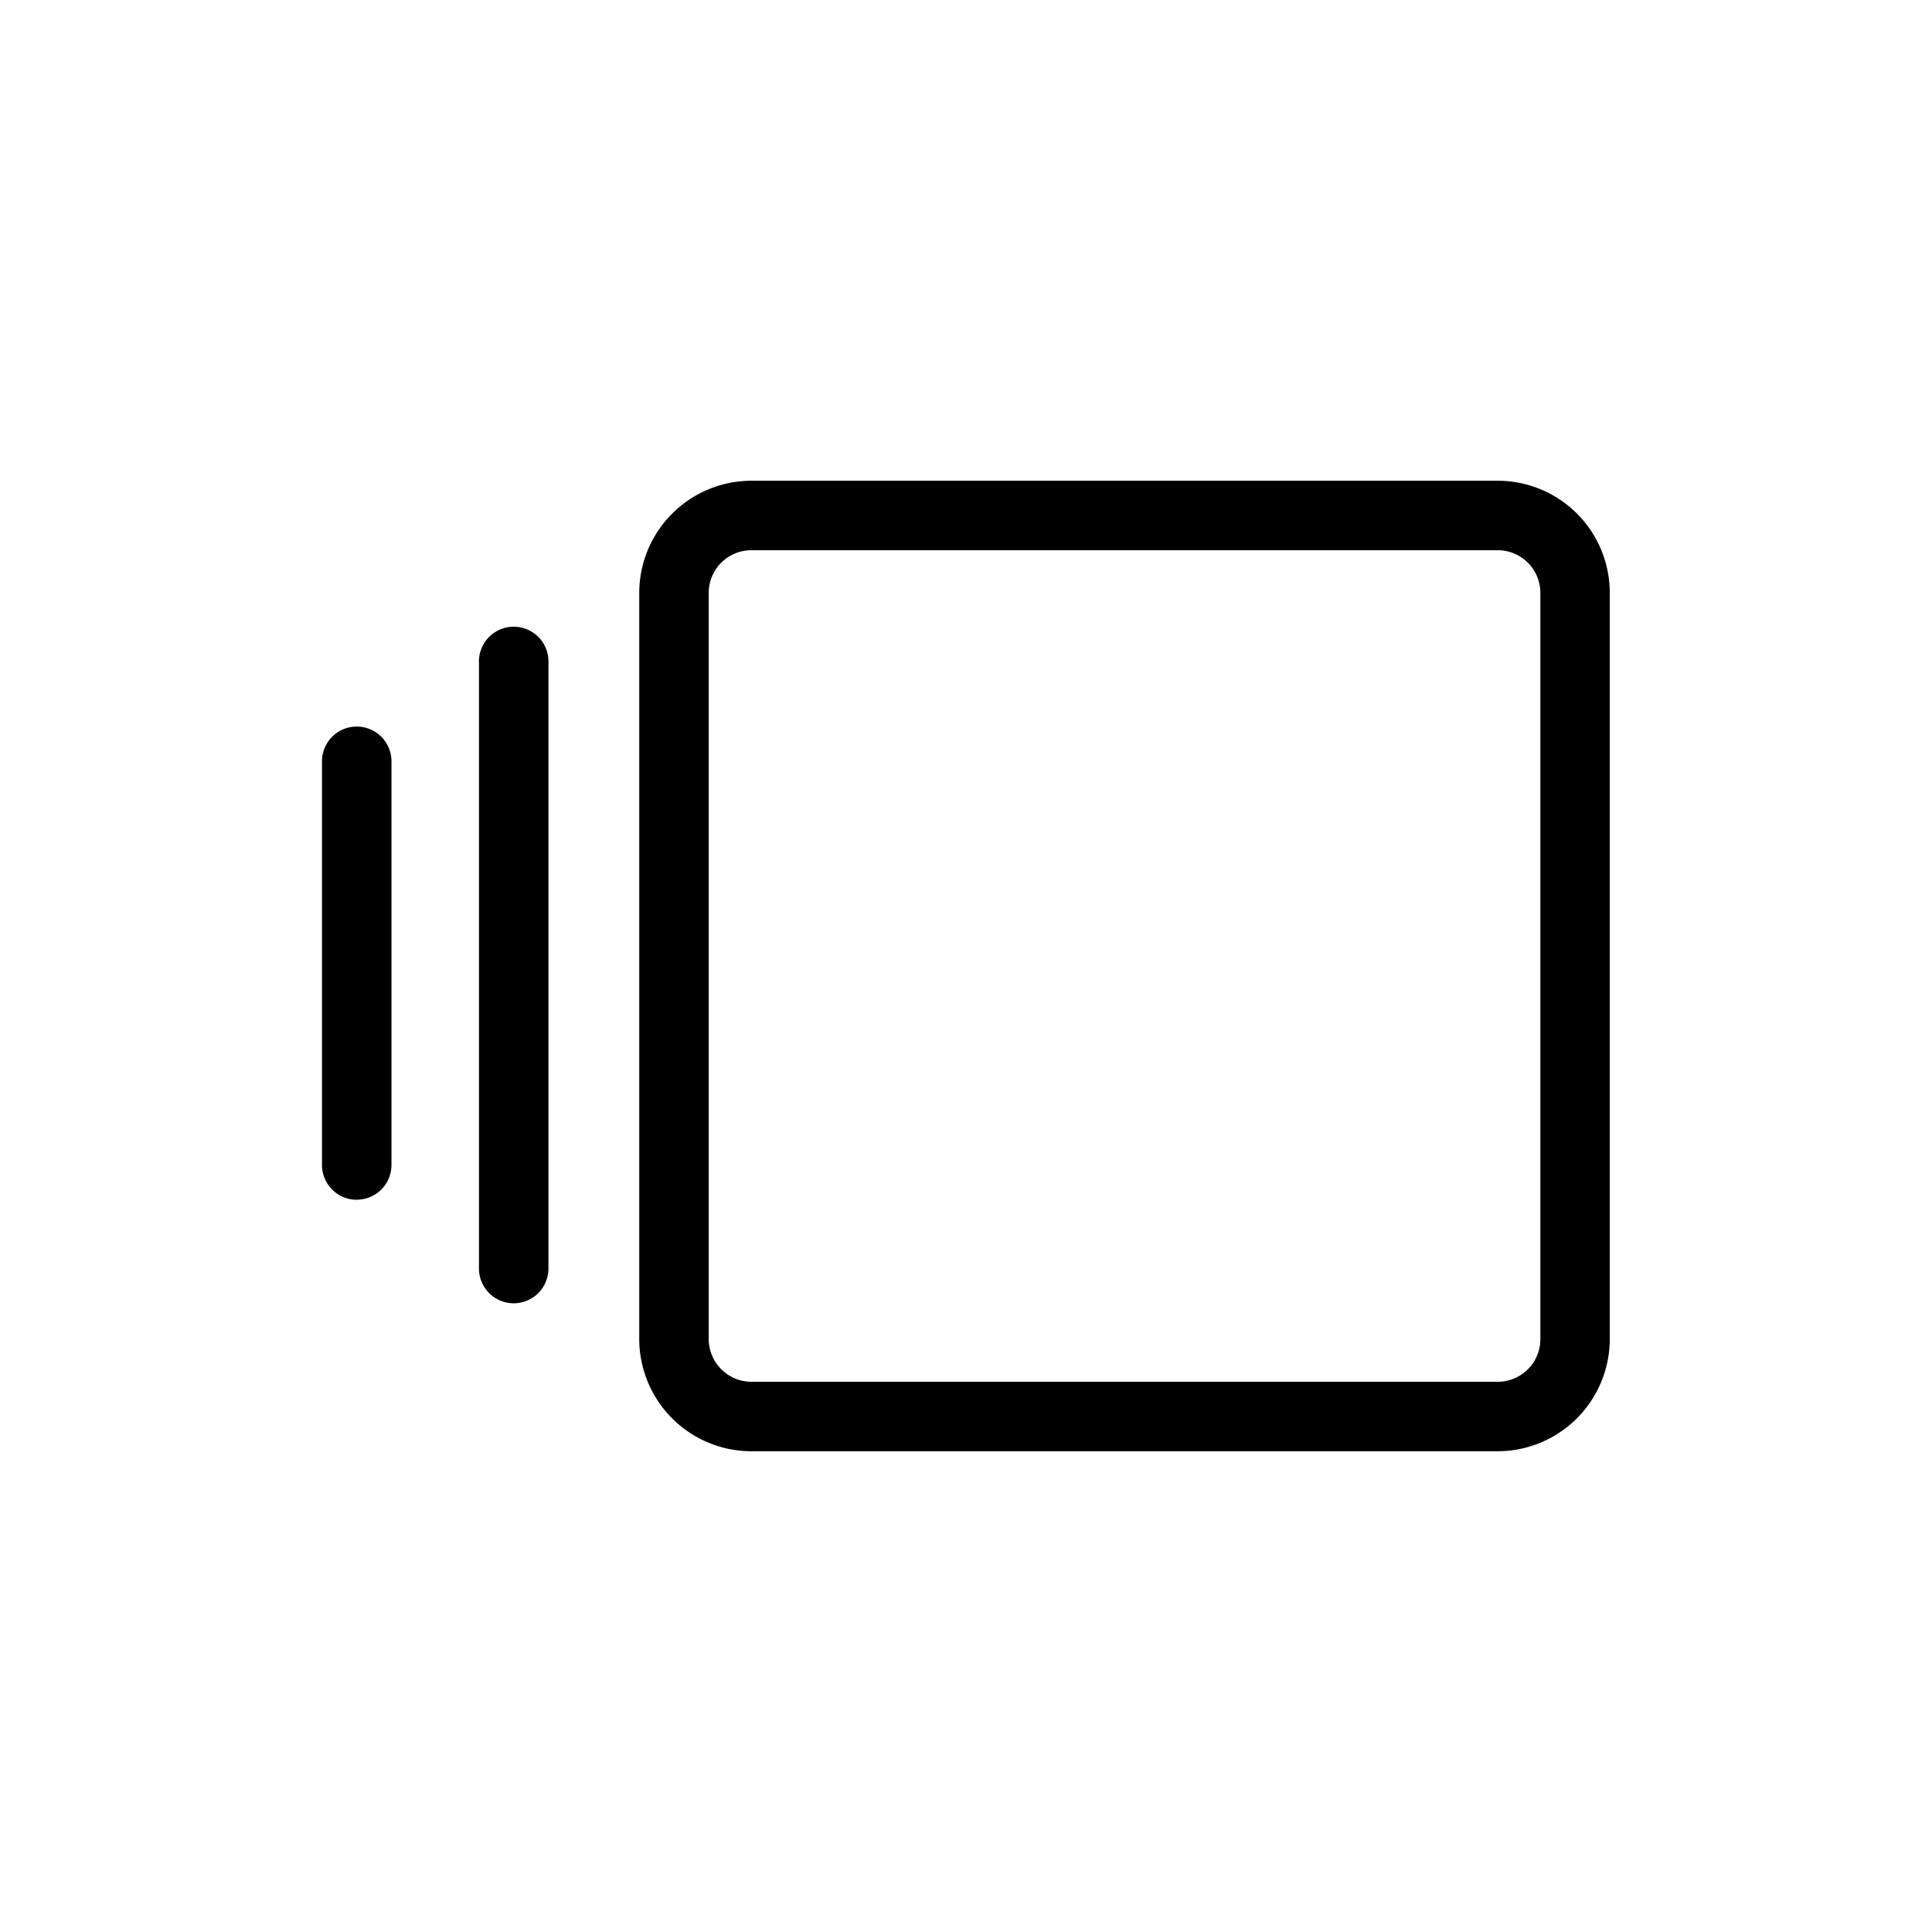 <svg width="24" height="24" viewBox="0 0 24 24" fill="none" xmlns="http://www.w3.org/2000/svg">
    <g clip-path="url(#en2ogn4joa)" fill="#000000">
        <path d="M18.605 6.835a.53.53 0 0 1 .53.53v9.268a.53.53 0 0 1-.53.532H9.336a.532.532 0 0 1-.532-.532V7.364a.53.53 0 0 1 .532-.529h9.269zm0-.863H9.336a1.395 1.395 0 0 0-1.395 1.392v9.269a1.395 1.395 0 0 0 1.395 1.395h9.269a1.395 1.395 0 0 0 1.392-1.395V7.364a1.392 1.392 0 0 0-1.392-1.392zM6.382 16.19a.432.432 0 0 1-.432-.432v-7.52a.432.432 0 1 1 .863 0v7.52a.432.432 0 0 1-.431.432zM4.431 14.904A.432.432 0 0 1 4 14.473V9.457a.431.431 0 1 1 .863 0v5.014a.431.431 0 0 1-.432.432z"/>
    </g>
    <defs>
        <clipPath id="en2ogn4joa">
            <path fill="#000" transform="translate(4 5.972)" d="M0 0h16v12.056H0z"/>
        </clipPath>
    </defs>
</svg>
